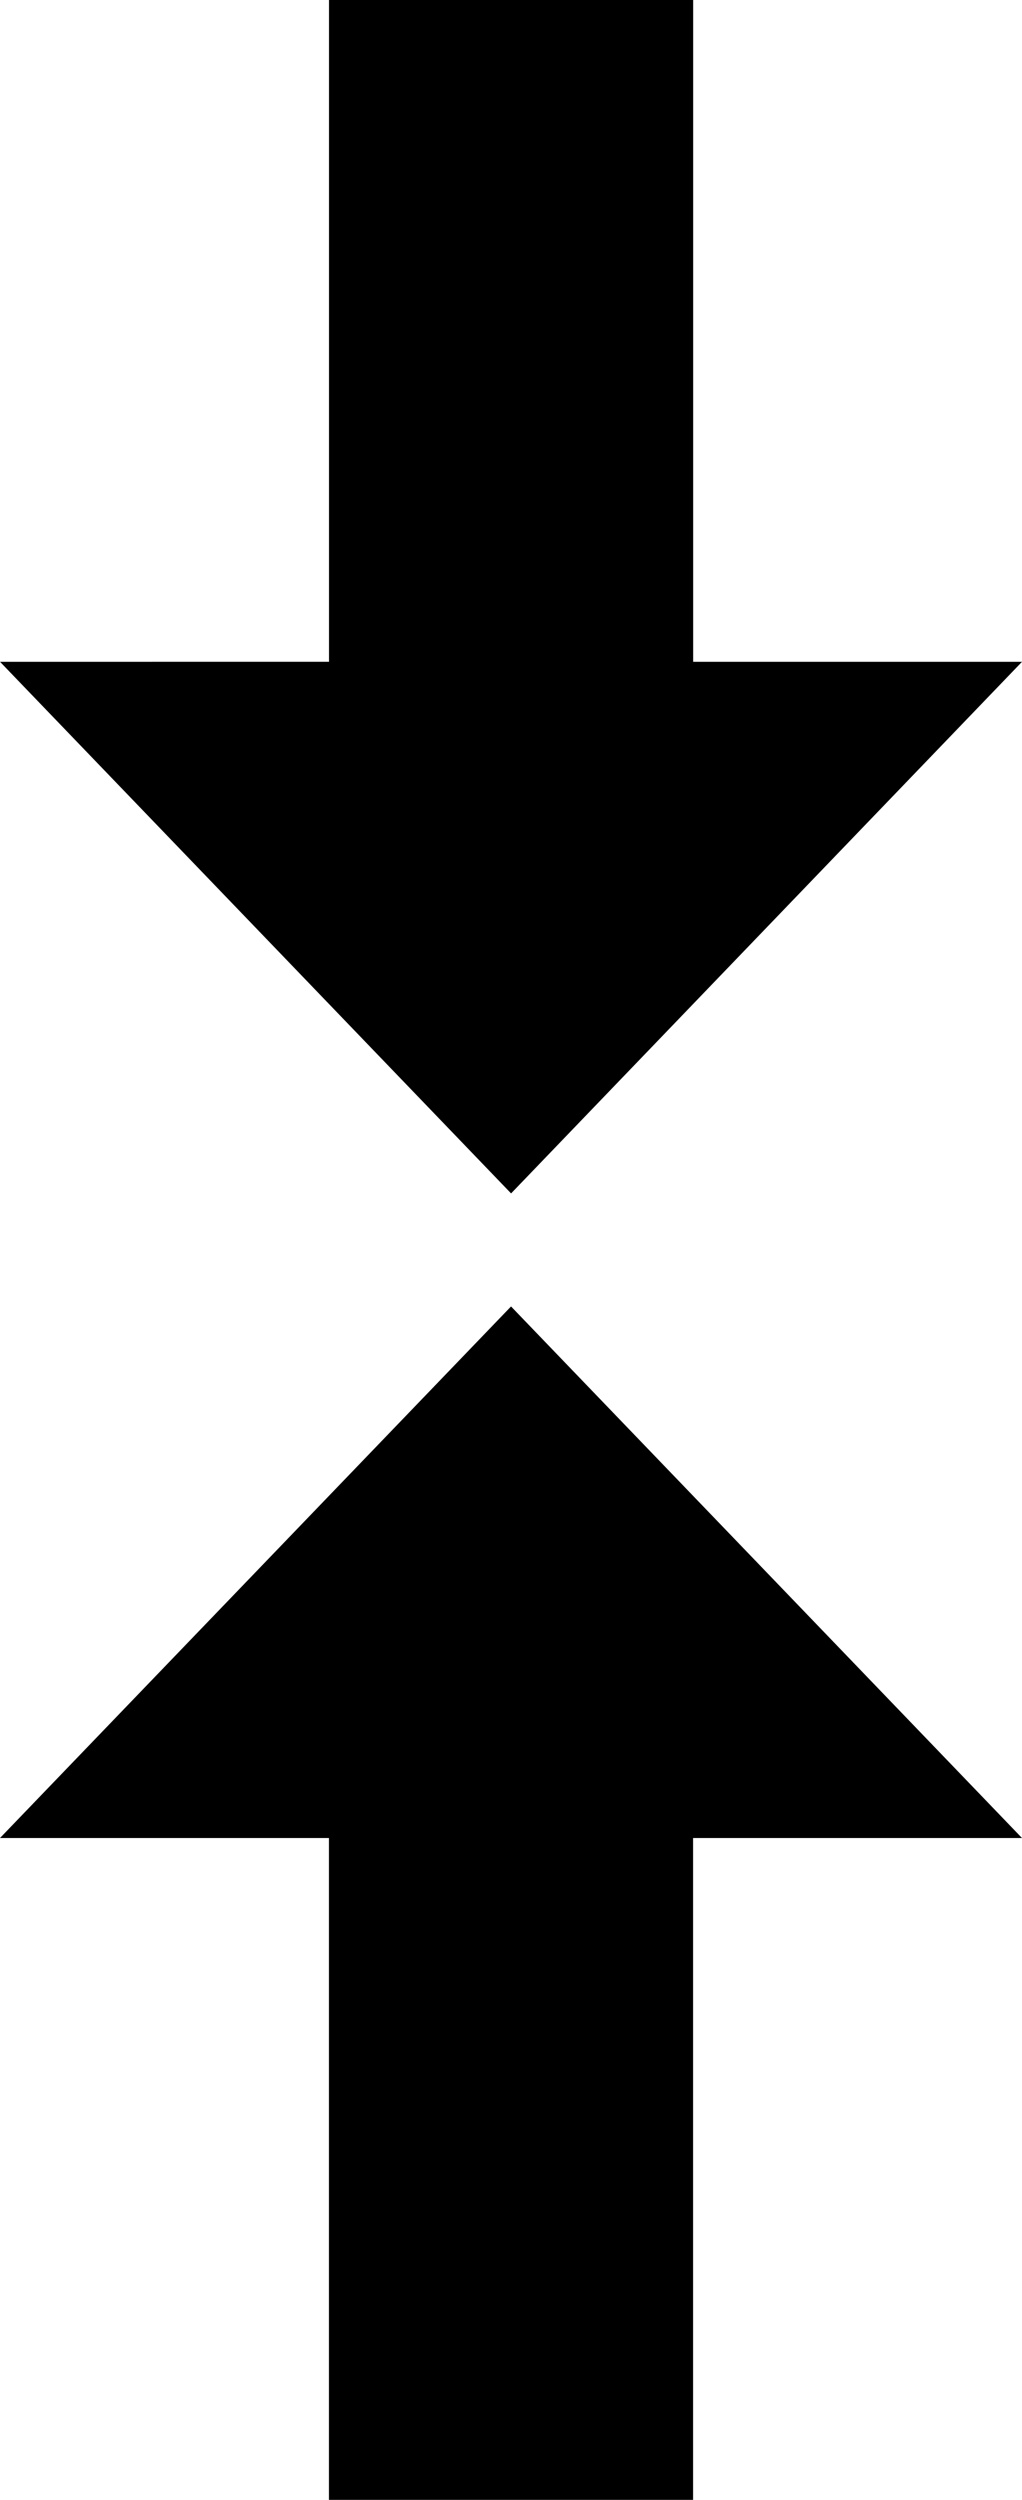 <?xml version="1.0" encoding="utf-8"?><svg version="1.1" id="Layer_1" xmlns="http://www.w3.org/2000/svg" xmlns:xlink="http://www.w3.org/1999/xlink" x="0px" y="0px" width="50.248px" height="122.88px" viewBox="0 0 50.248 122.88" enable-background="new 0 0 50.248 122.88" xml:space="preserve"><g><path fill-rule="evenodd" clip-rule="evenodd" d="M25.126,64.218l25.122,26.129H34.076v32.533H16.173V90.347H0L25.126,64.218 L25.126,64.218z M25.128,58.662l25.12-26.131H34.08V0H16.176v32.53L0.002,32.531L25.128,58.662L25.128,58.662z"/></g></svg>